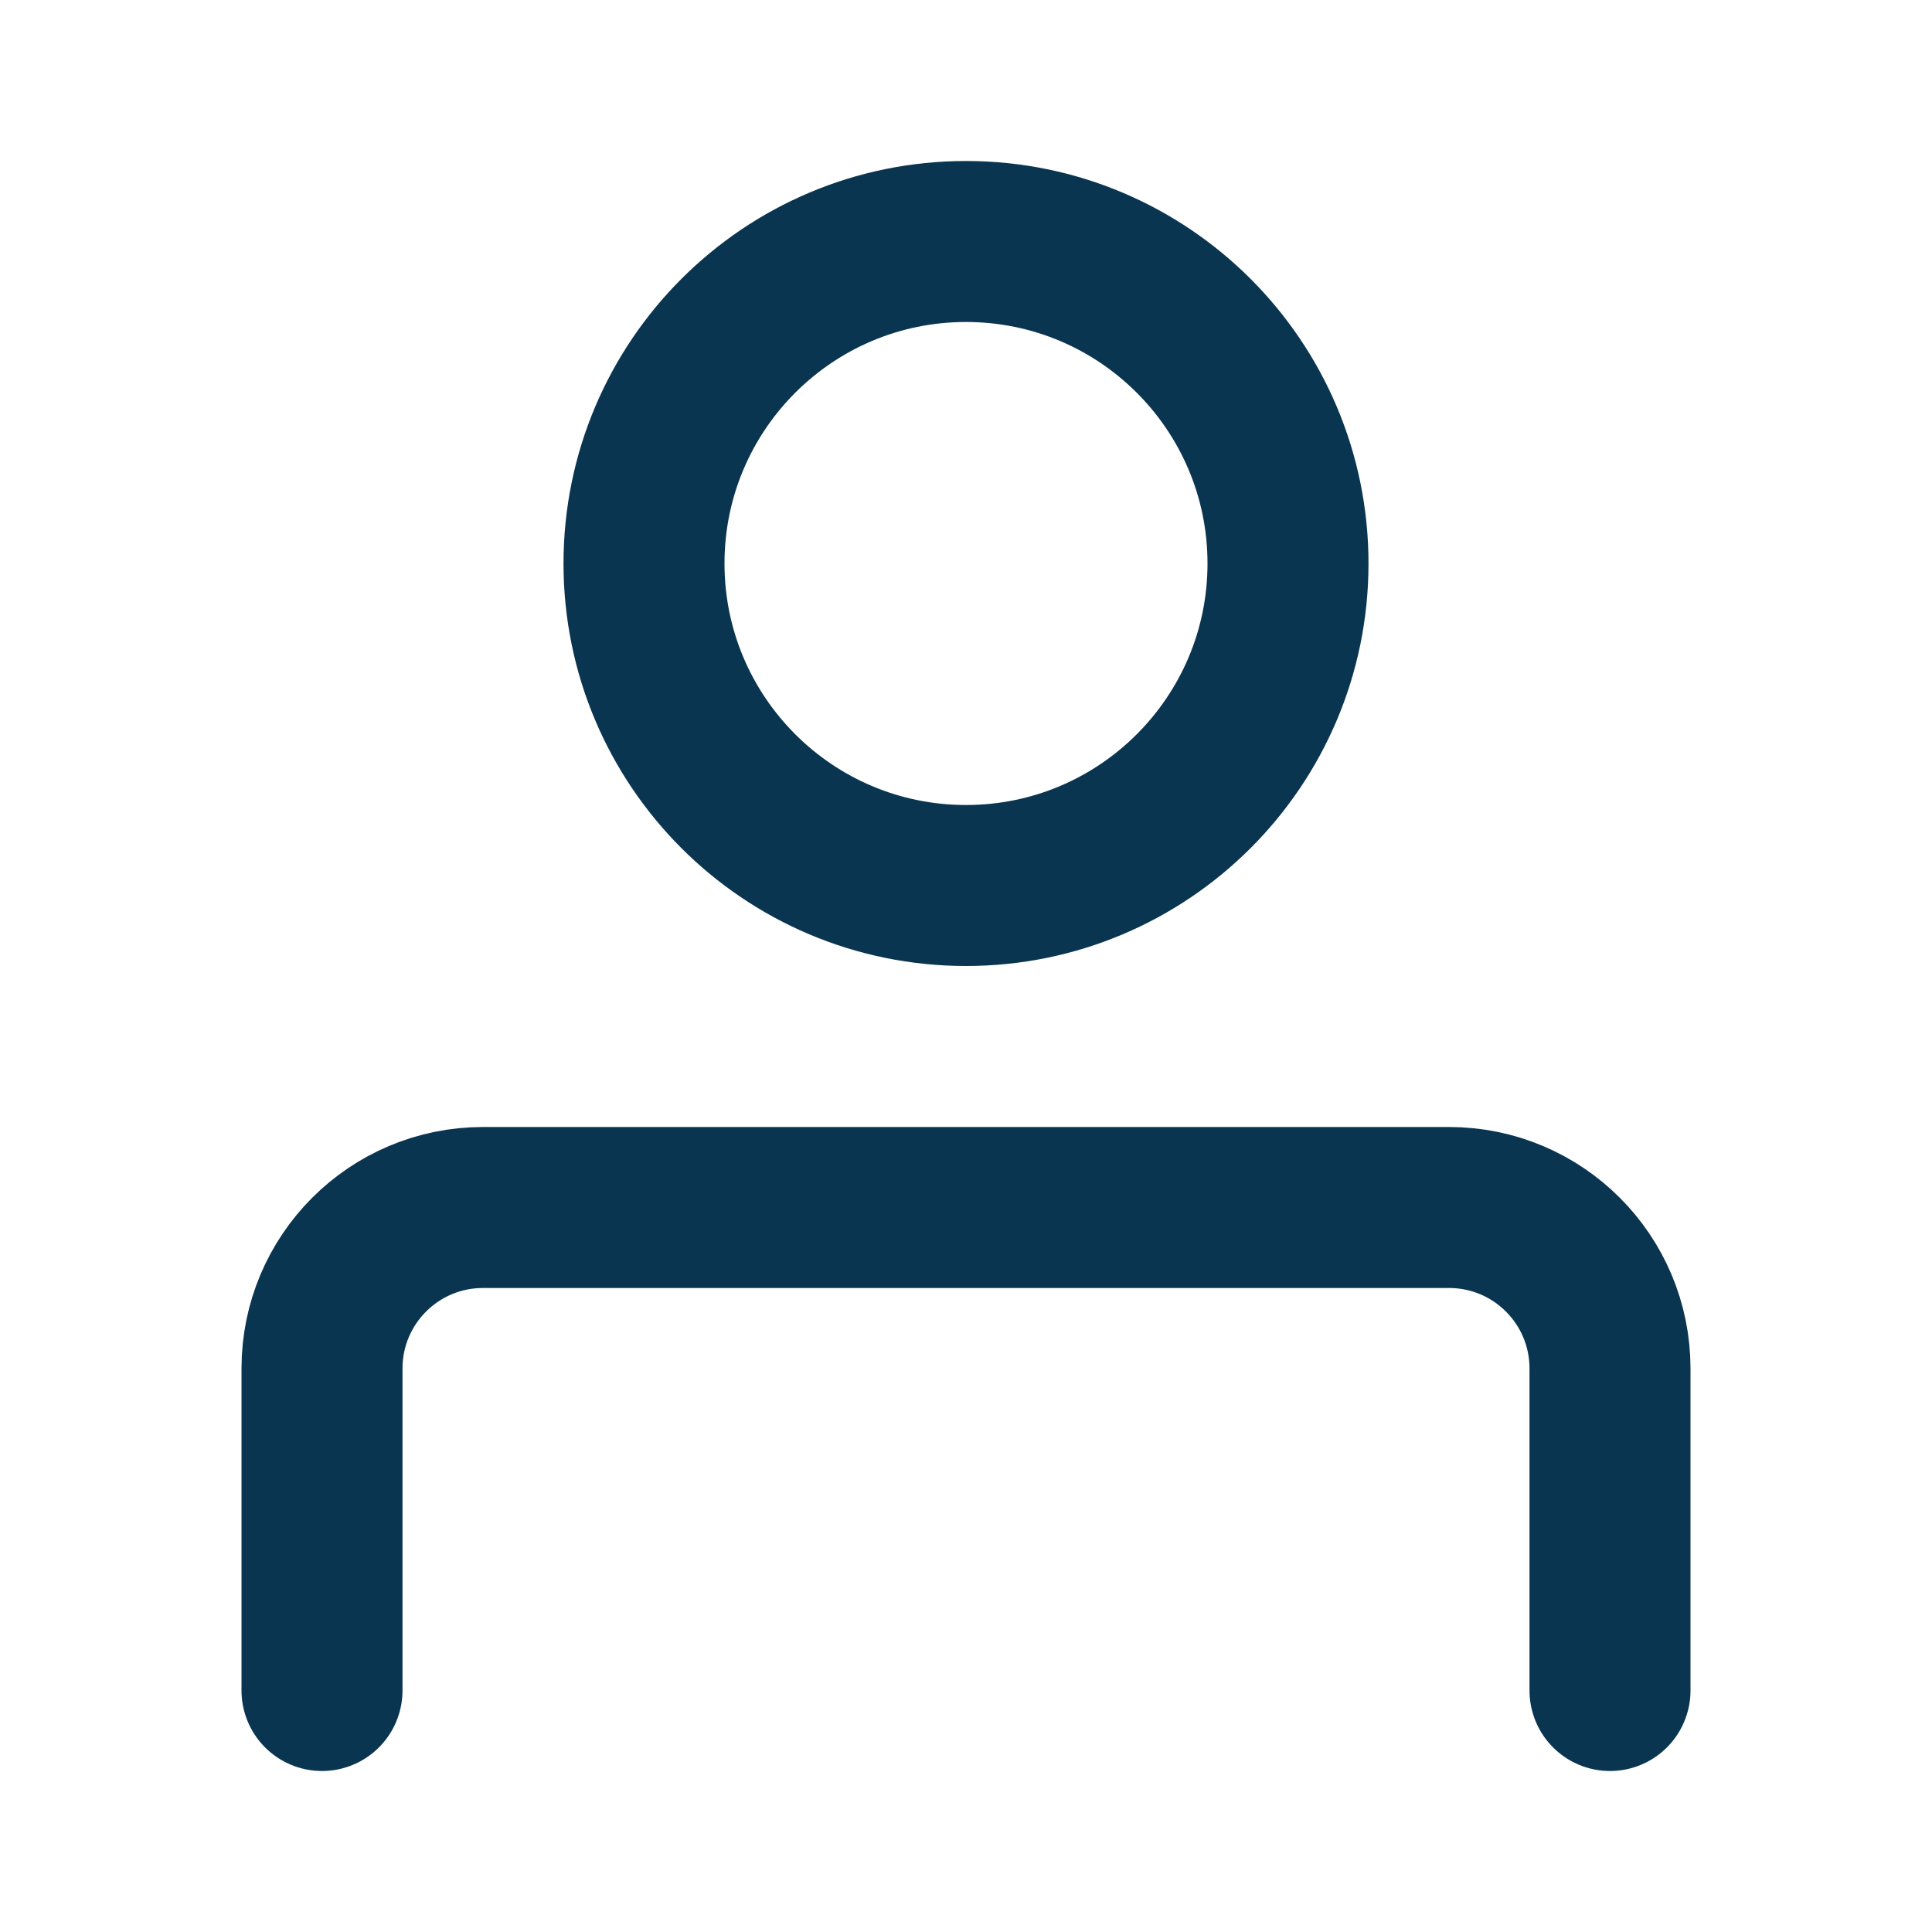 <svg width="24" height="24" viewBox="0 0 24 24" fill="none" xmlns="http://www.w3.org/2000/svg">
<path d="M12 11C14.209 11 16 9.209 16 7C16 4.791 14.209 3 12 3C9.791 3 8 4.791 8 7C8 9.209 9.791 11 12 11Z" stroke="#0A3550" stroke-width="2" stroke-linecap="round" stroke-linejoin="round"/>
<path d="M4 21L4 17C4 15.895 4.895 15 6 15L18 15C19.105 15 20 15.895 20 17V21" stroke="#0A3550" stroke-width="2" stroke-linecap="round" stroke-linejoin="round"/>
</svg>

